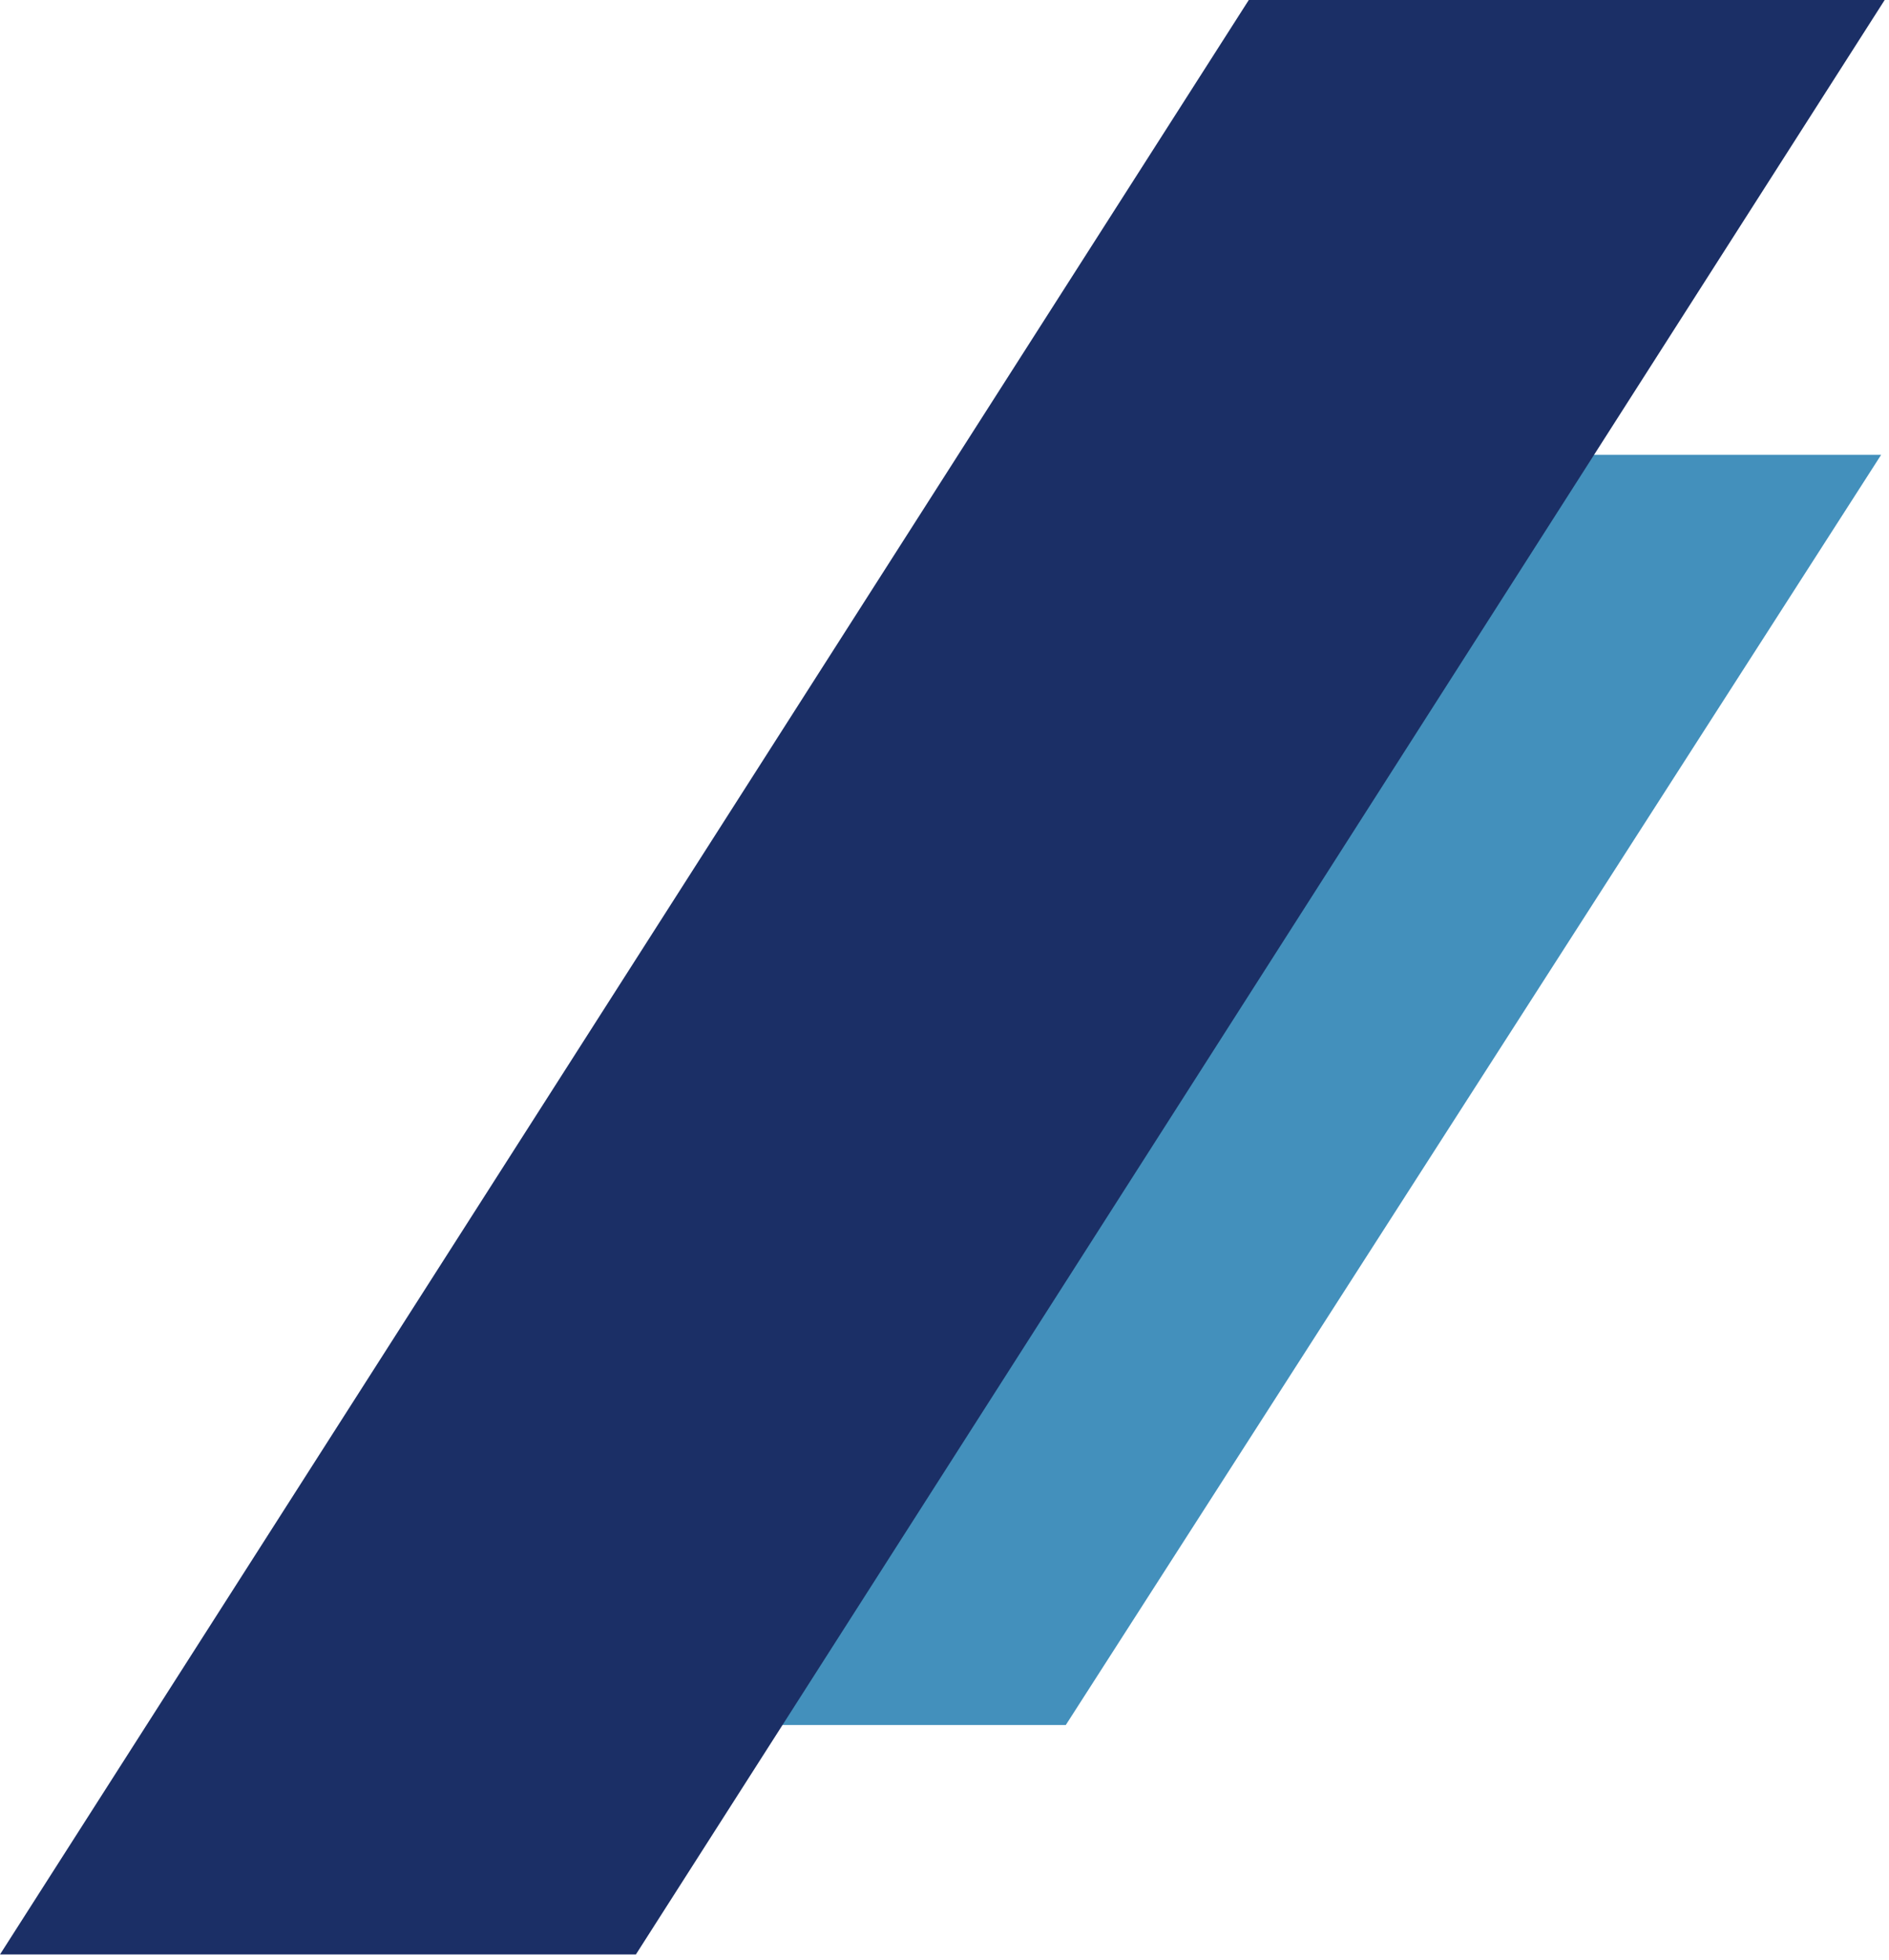 <svg width="241" height="250" viewBox="0 0 241 250" fill="none" xmlns="http://www.w3.org/2000/svg">
<path d="M83 220L187.028 58H240L135.972 220H83Z" fill="#4390BC"/>
<path d="M0 249.26L159.321 0H240.448L81.127 249.26H0Z" fill="#1B2F66"/>
</svg>
